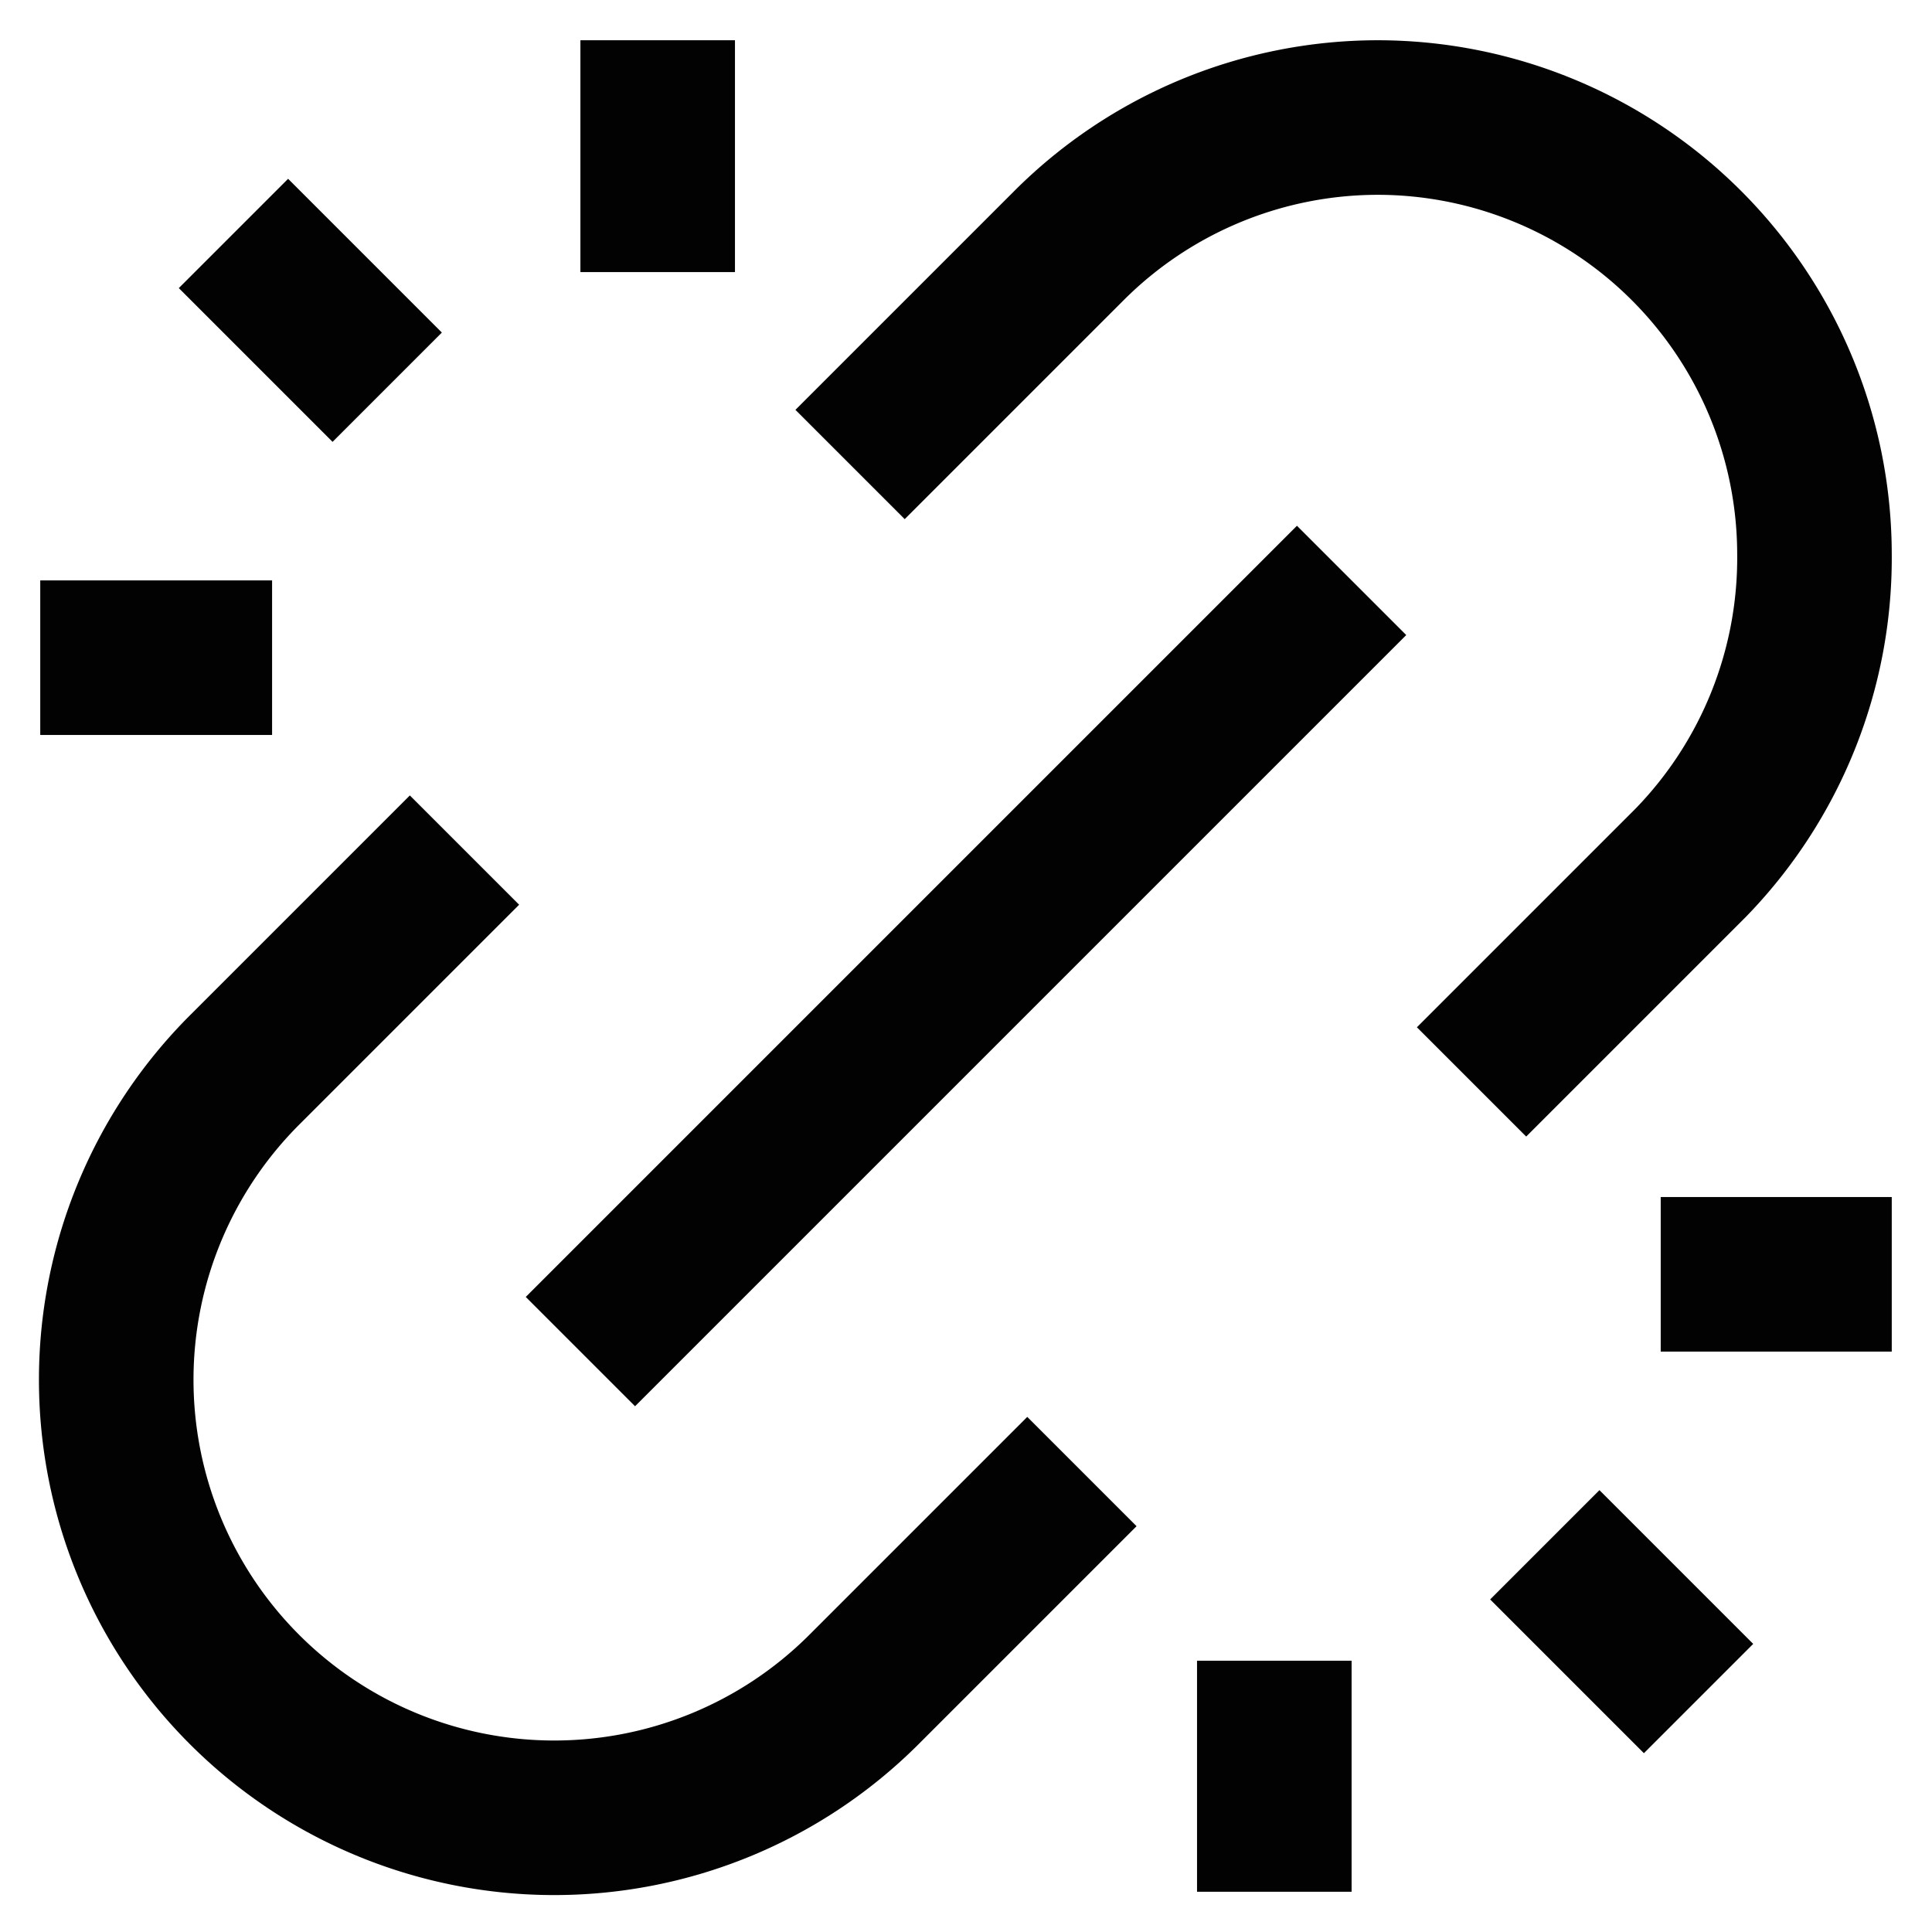 <?xml version="1.0" encoding="utf-8"?><!-- Uploaded to: SVG Repo, www.svgrepo.com, Generator: SVG Repo Mixer Tools -->
<svg width="800px" height="800px" viewBox="0 0 24 24" id="Layer_1" data-name="Layer 1" xmlns="http://www.w3.org/2000/svg"><defs><style>.cls-1{fill:none;stroke:#020202;stroke-miterlimit:10;stroke-width:1.92px;}</style></defs><path class="cls-1" d="M10.56,5.77l2.72-2.72a5.43,5.43,0,0,1,3.84-1.59,5.43,5.43,0,0,1,5.42,5.42A5.43,5.43,0,0,1,21,10.72l-2.72,2.72"/><path class="cls-1" d="M5.77,10.56,3.05,13.28A5.42,5.42,0,1,0,10.72,21l2.72-2.72"/><line class="cls-1" x1="16.79" y1="7.21" x2="7.21" y2="16.79"/><line class="cls-1" x1="20.63" y1="15.83" x2="23.5" y2="15.83"/><line class="cls-1" x1="15.83" y1="20.63" x2="15.83" y2="23.5"/><line class="cls-1" x1="19.19" y1="19.19" x2="21.1" y2="21.1"/><line class="cls-1" x1="3.38" y1="8.17" x2="0.5" y2="8.17"/><line class="cls-1" x1="8.17" y1="3.38" x2="8.17" y2="0.5"/><line class="cls-1" x1="4.81" y1="4.81" x2="2.9" y2="2.9"/></svg>